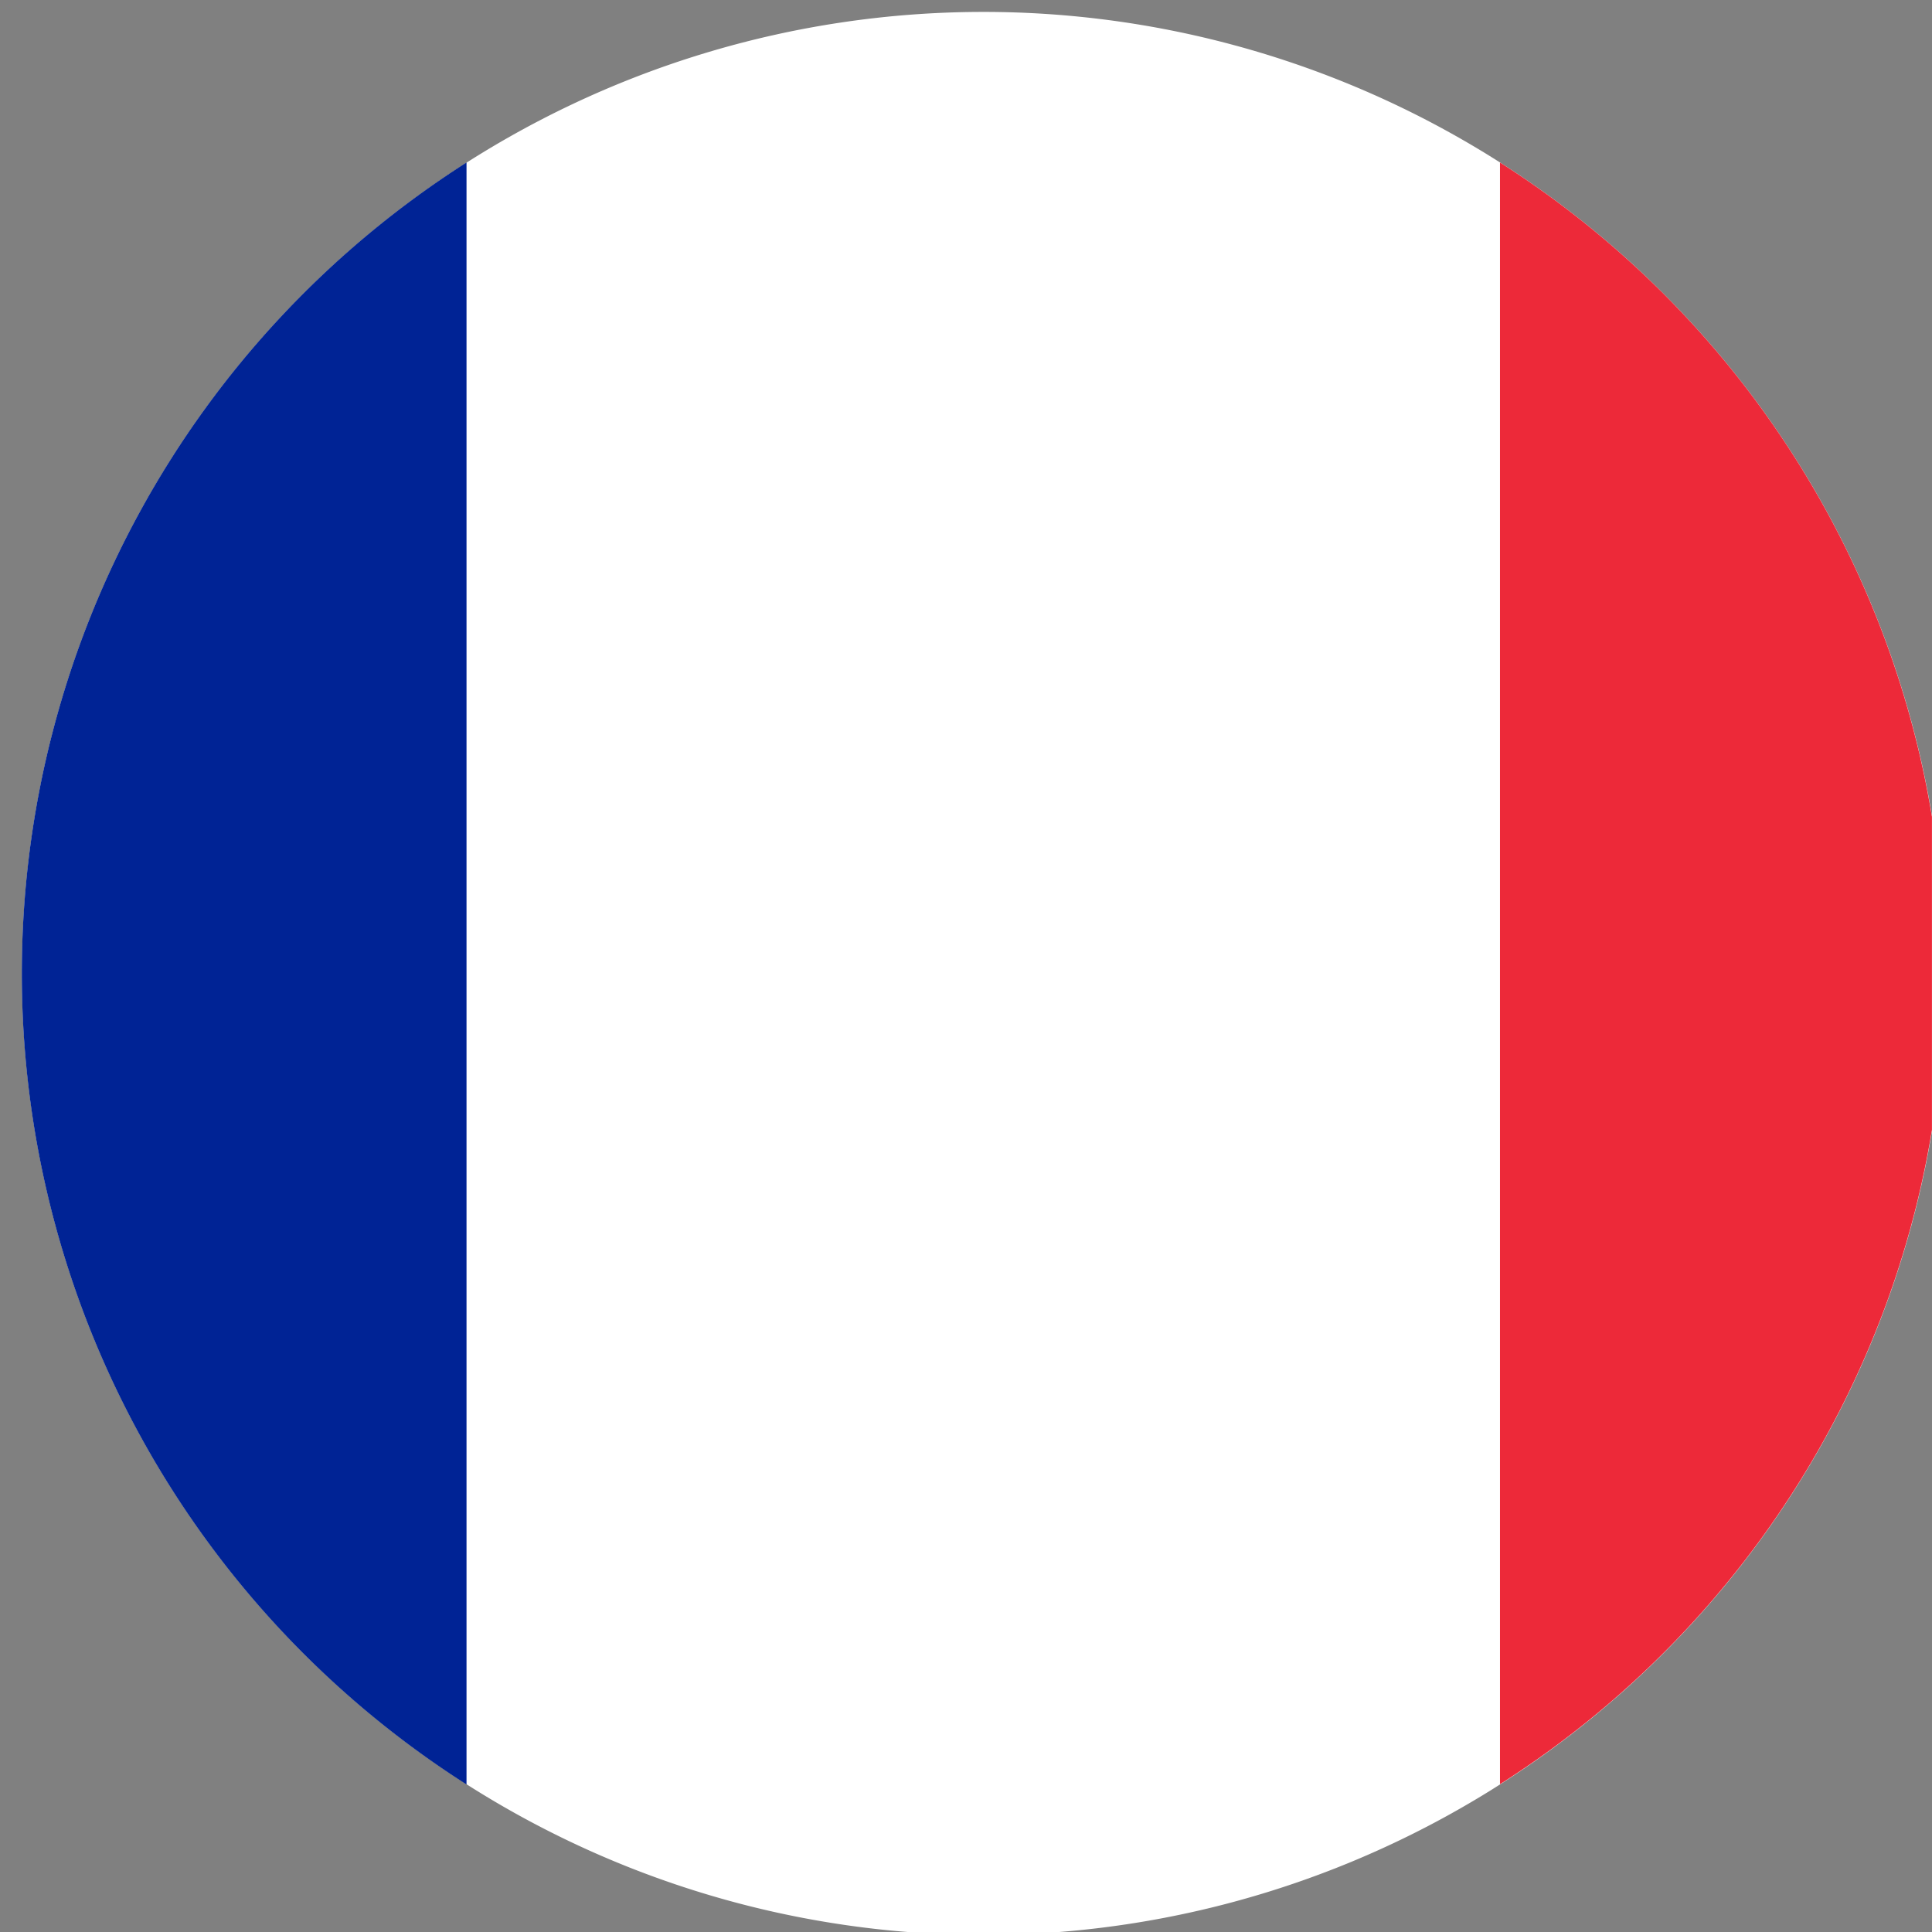 <svg xmlns="http://www.w3.org/2000/svg" xmlns:xlink="http://www.w3.org/1999/xlink" width="36" height="36" viewBox="0 0 36 36">
  <rect x="0" y="0" width="36" height="36" fill="#808080" stroke="none"/>
  <defs>
    <clipPath id="clip-path">
      <rect id="Rectangle_192" data-name="Rectangle 192" width="36" height="36" transform="translate(-0.186 -0.128)" fill="none"/>
    </clipPath>
  </defs>
  <g id="Group_516" data-name="Group 516" transform="translate(0.186 0.128)">
    <g id="Group_515" data-name="Group 515" transform="translate(-0.001 0)" clip-path="url(#clip-path)">
      <path id="Path_772" data-name="Path 772" d="M35.836,17.917A17.917,17.917,0,1,1,17.918,0,17.917,17.917,0,0,1,35.836,17.917" transform="translate(0.221 0.094)" fill="#fff"/>
      <path id="Path_773" data-name="Path 773" d="M106.4,25.1a17.9,17.9,0,0,1-8.287,15.111V9.993A17.9,17.9,0,0,1,106.4,25.1" transform="translate(-70.348 -7.093)" fill="#ed2939"/>
      <path id="Path_774" data-name="Path 774" d="M8.287,9.992V40.215a17.922,17.922,0,0,1,0-30.223" transform="translate(0.221 -7.092)" fill="#002395"/>
    </g>
  </g>
</svg>
